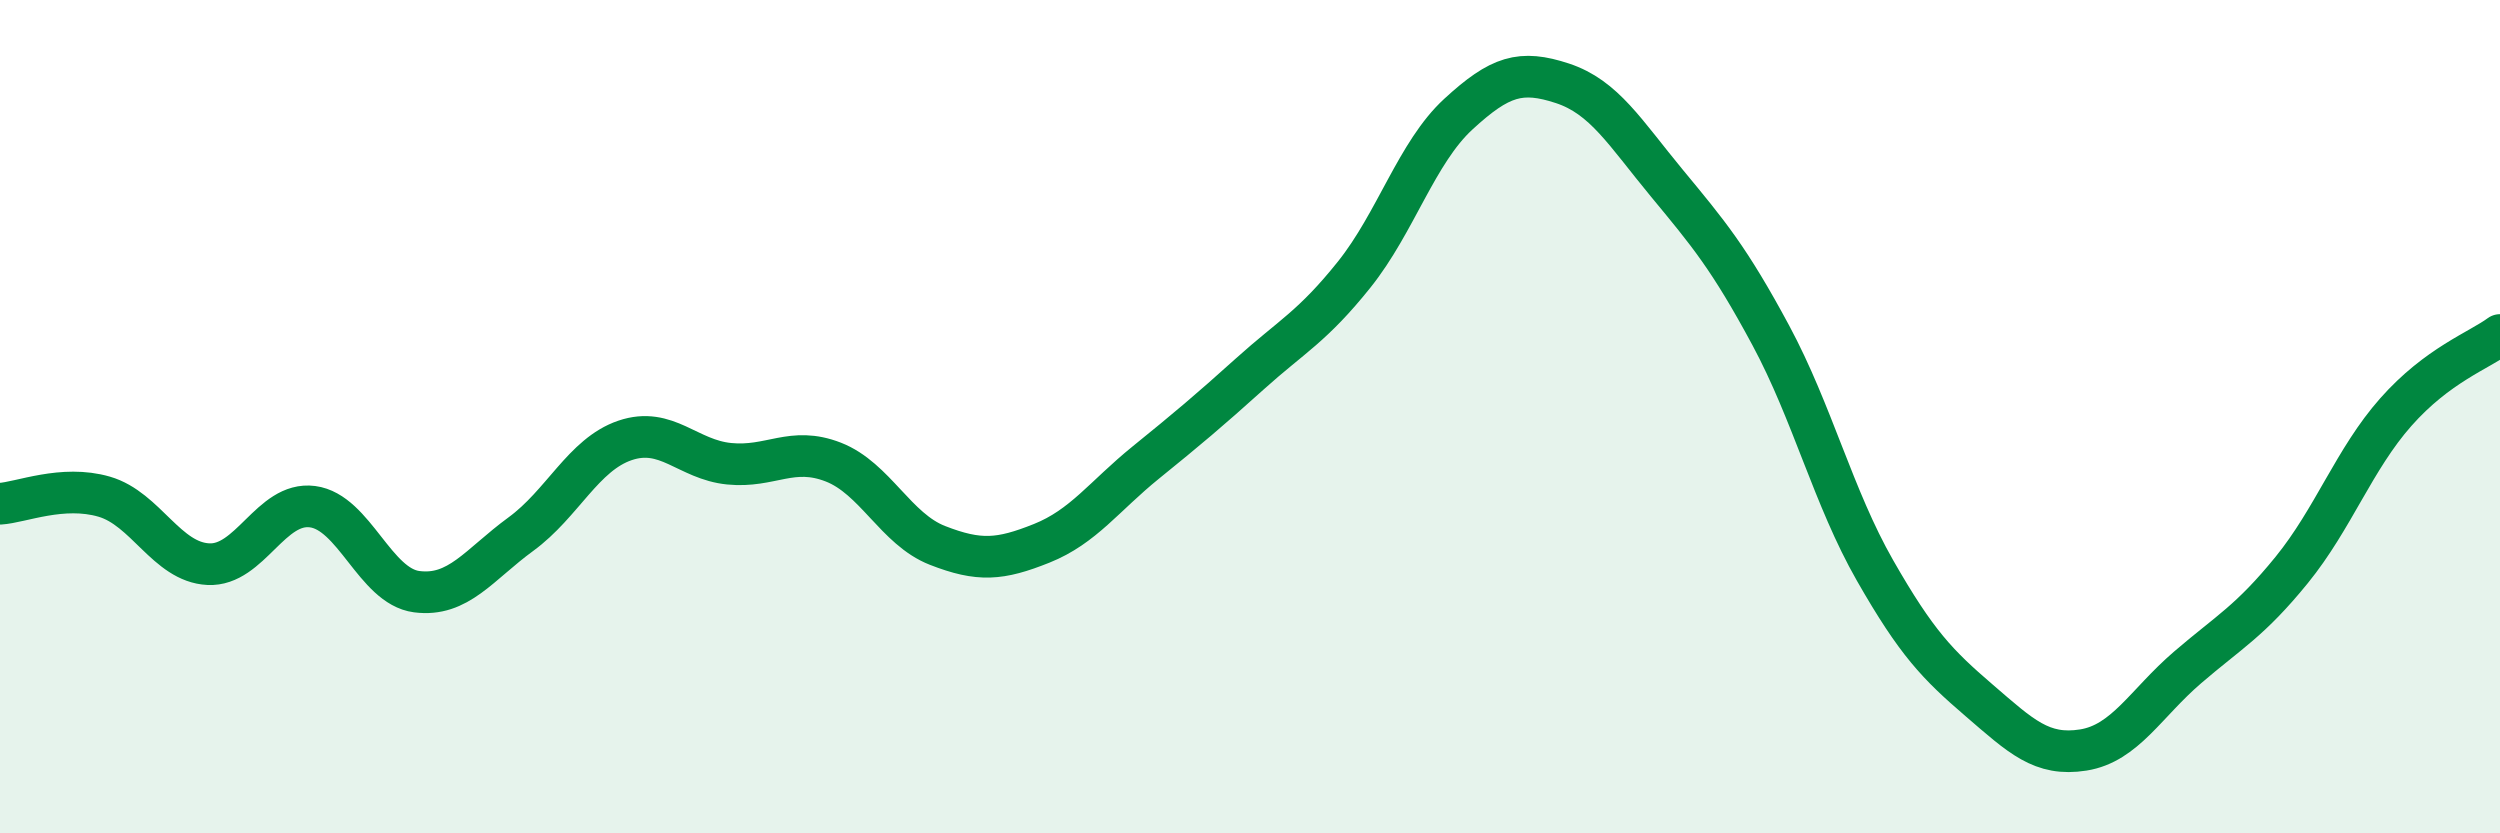
    <svg width="60" height="20" viewBox="0 0 60 20" xmlns="http://www.w3.org/2000/svg">
      <path
        d="M 0,12.09 C 0.5,12.06 1.5,11.63 2.5,11.92 C 3.5,12.21 4,13.49 5,13.54 C 6,13.59 6.5,12.03 7.5,12.16 C 8.5,12.29 9,14.07 10,14.2 C 11,14.33 11.5,13.55 12.5,12.82 C 13.5,12.09 14,10.91 15,10.57 C 16,10.23 16.5,11.03 17.5,11.13 C 18.5,11.23 19,10.7 20,11.09 C 21,11.48 21.5,12.7 22.5,13.09 C 23.5,13.48 24,13.44 25,13.04 C 26,12.64 26.5,11.91 27.5,11.1 C 28.5,10.29 29,9.87 30,8.97 C 31,8.07 31.5,7.84 32.5,6.59 C 33.5,5.34 34,3.66 35,2.74 C 36,1.82 36.5,1.67 37.5,2 C 38.5,2.33 39,3.18 40,4.39 C 41,5.6 41.5,6.19 42.5,8.05 C 43.5,9.91 44,11.94 45,13.69 C 46,15.44 46.5,15.95 47.5,16.81 C 48.5,17.67 49,18.16 50,18 C 51,17.84 51.5,16.88 52.5,16.02 C 53.5,15.16 54,14.91 55,13.68 C 56,12.45 56.5,11.02 57.5,9.89 C 58.5,8.76 59.5,8.41 60,8.04L60 20L0 20Z"
        fill="#008740"
        opacity="0.1"
        stroke-linecap="round"
        stroke-linejoin="round"
      />
      <path
        d="M 0,12.09 C 0.5,12.06 1.5,11.63 2.5,11.92 C 3.5,12.21 4,13.49 5,13.54 C 6,13.59 6.5,12.03 7.5,12.16 C 8.5,12.29 9,14.07 10,14.2 C 11,14.33 11.5,13.55 12.5,12.82 C 13.5,12.09 14,10.91 15,10.57 C 16,10.23 16.5,11.03 17.5,11.13 C 18.5,11.23 19,10.7 20,11.09 C 21,11.48 21.5,12.7 22.5,13.09 C 23.5,13.48 24,13.44 25,13.04 C 26,12.64 26.5,11.91 27.5,11.1 C 28.5,10.29 29,9.87 30,8.97 C 31,8.07 31.5,7.84 32.5,6.59 C 33.5,5.34 34,3.66 35,2.74 C 36,1.82 36.5,1.67 37.5,2 C 38.5,2.33 39,3.18 40,4.39 C 41,5.6 41.5,6.19 42.5,8.05 C 43.5,9.91 44,11.94 45,13.69 C 46,15.44 46.5,15.95 47.5,16.81 C 48.5,17.67 49,18.16 50,18 C 51,17.84 51.5,16.88 52.5,16.02 C 53.5,15.16 54,14.91 55,13.68 C 56,12.45 56.5,11.02 57.5,9.89 C 58.5,8.76 59.5,8.41 60,8.04"
        stroke="#008740"
        stroke-width="1"
        fill="none"
        stroke-linecap="round"
        stroke-linejoin="round"
      />
    </svg>
  